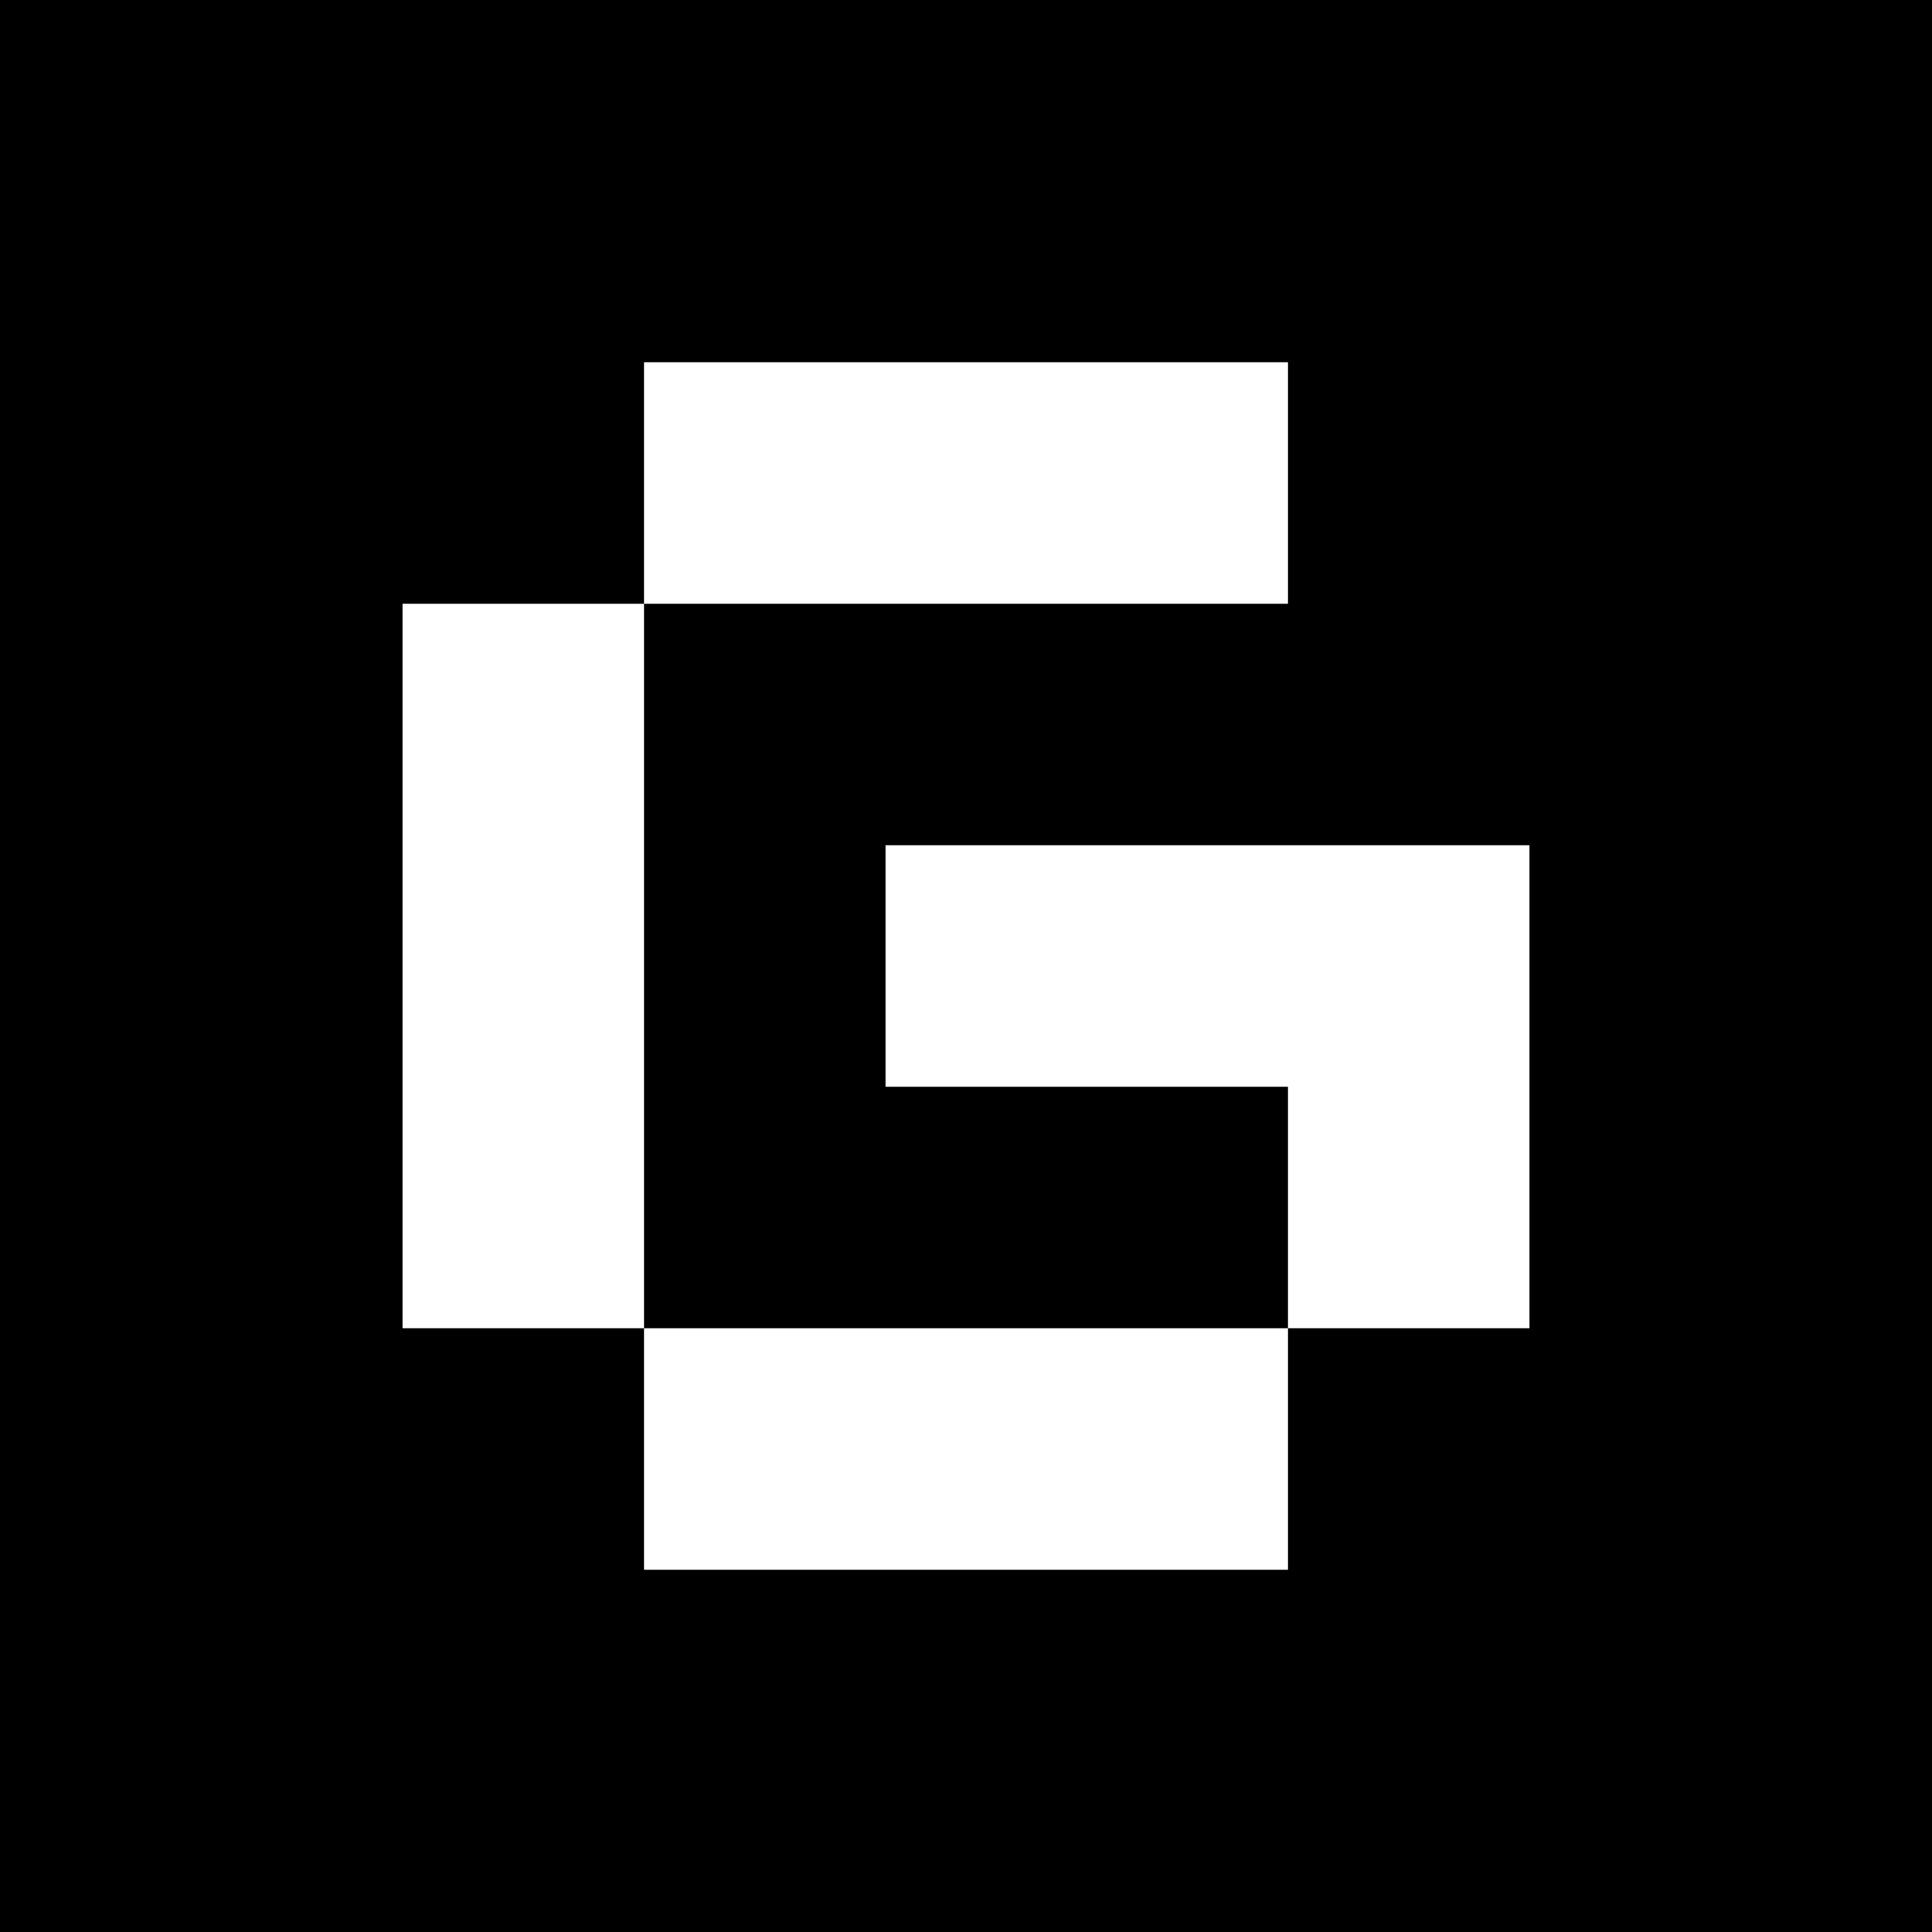 <svg width="180" height="180" viewBox="0 0 180 180" fill="none" xmlns="http://www.w3.org/2000/svg">
<rect width="180" height="180" fill="black"/>
<path fill-rule="evenodd" clip-rule="evenodd" d="M82.5 33.75H60V56.25H37.5V78.75V101.25V123.75H60V146.25H82.5H105H120V123.75H142.5V101.25V78.75H120H105H82.5V101.25H105H120V123.75H105H82.5H60V101.25V78.75V56.25H82.5H105H120V33.75H105H82.5Z" fill="white"/>
</svg>

